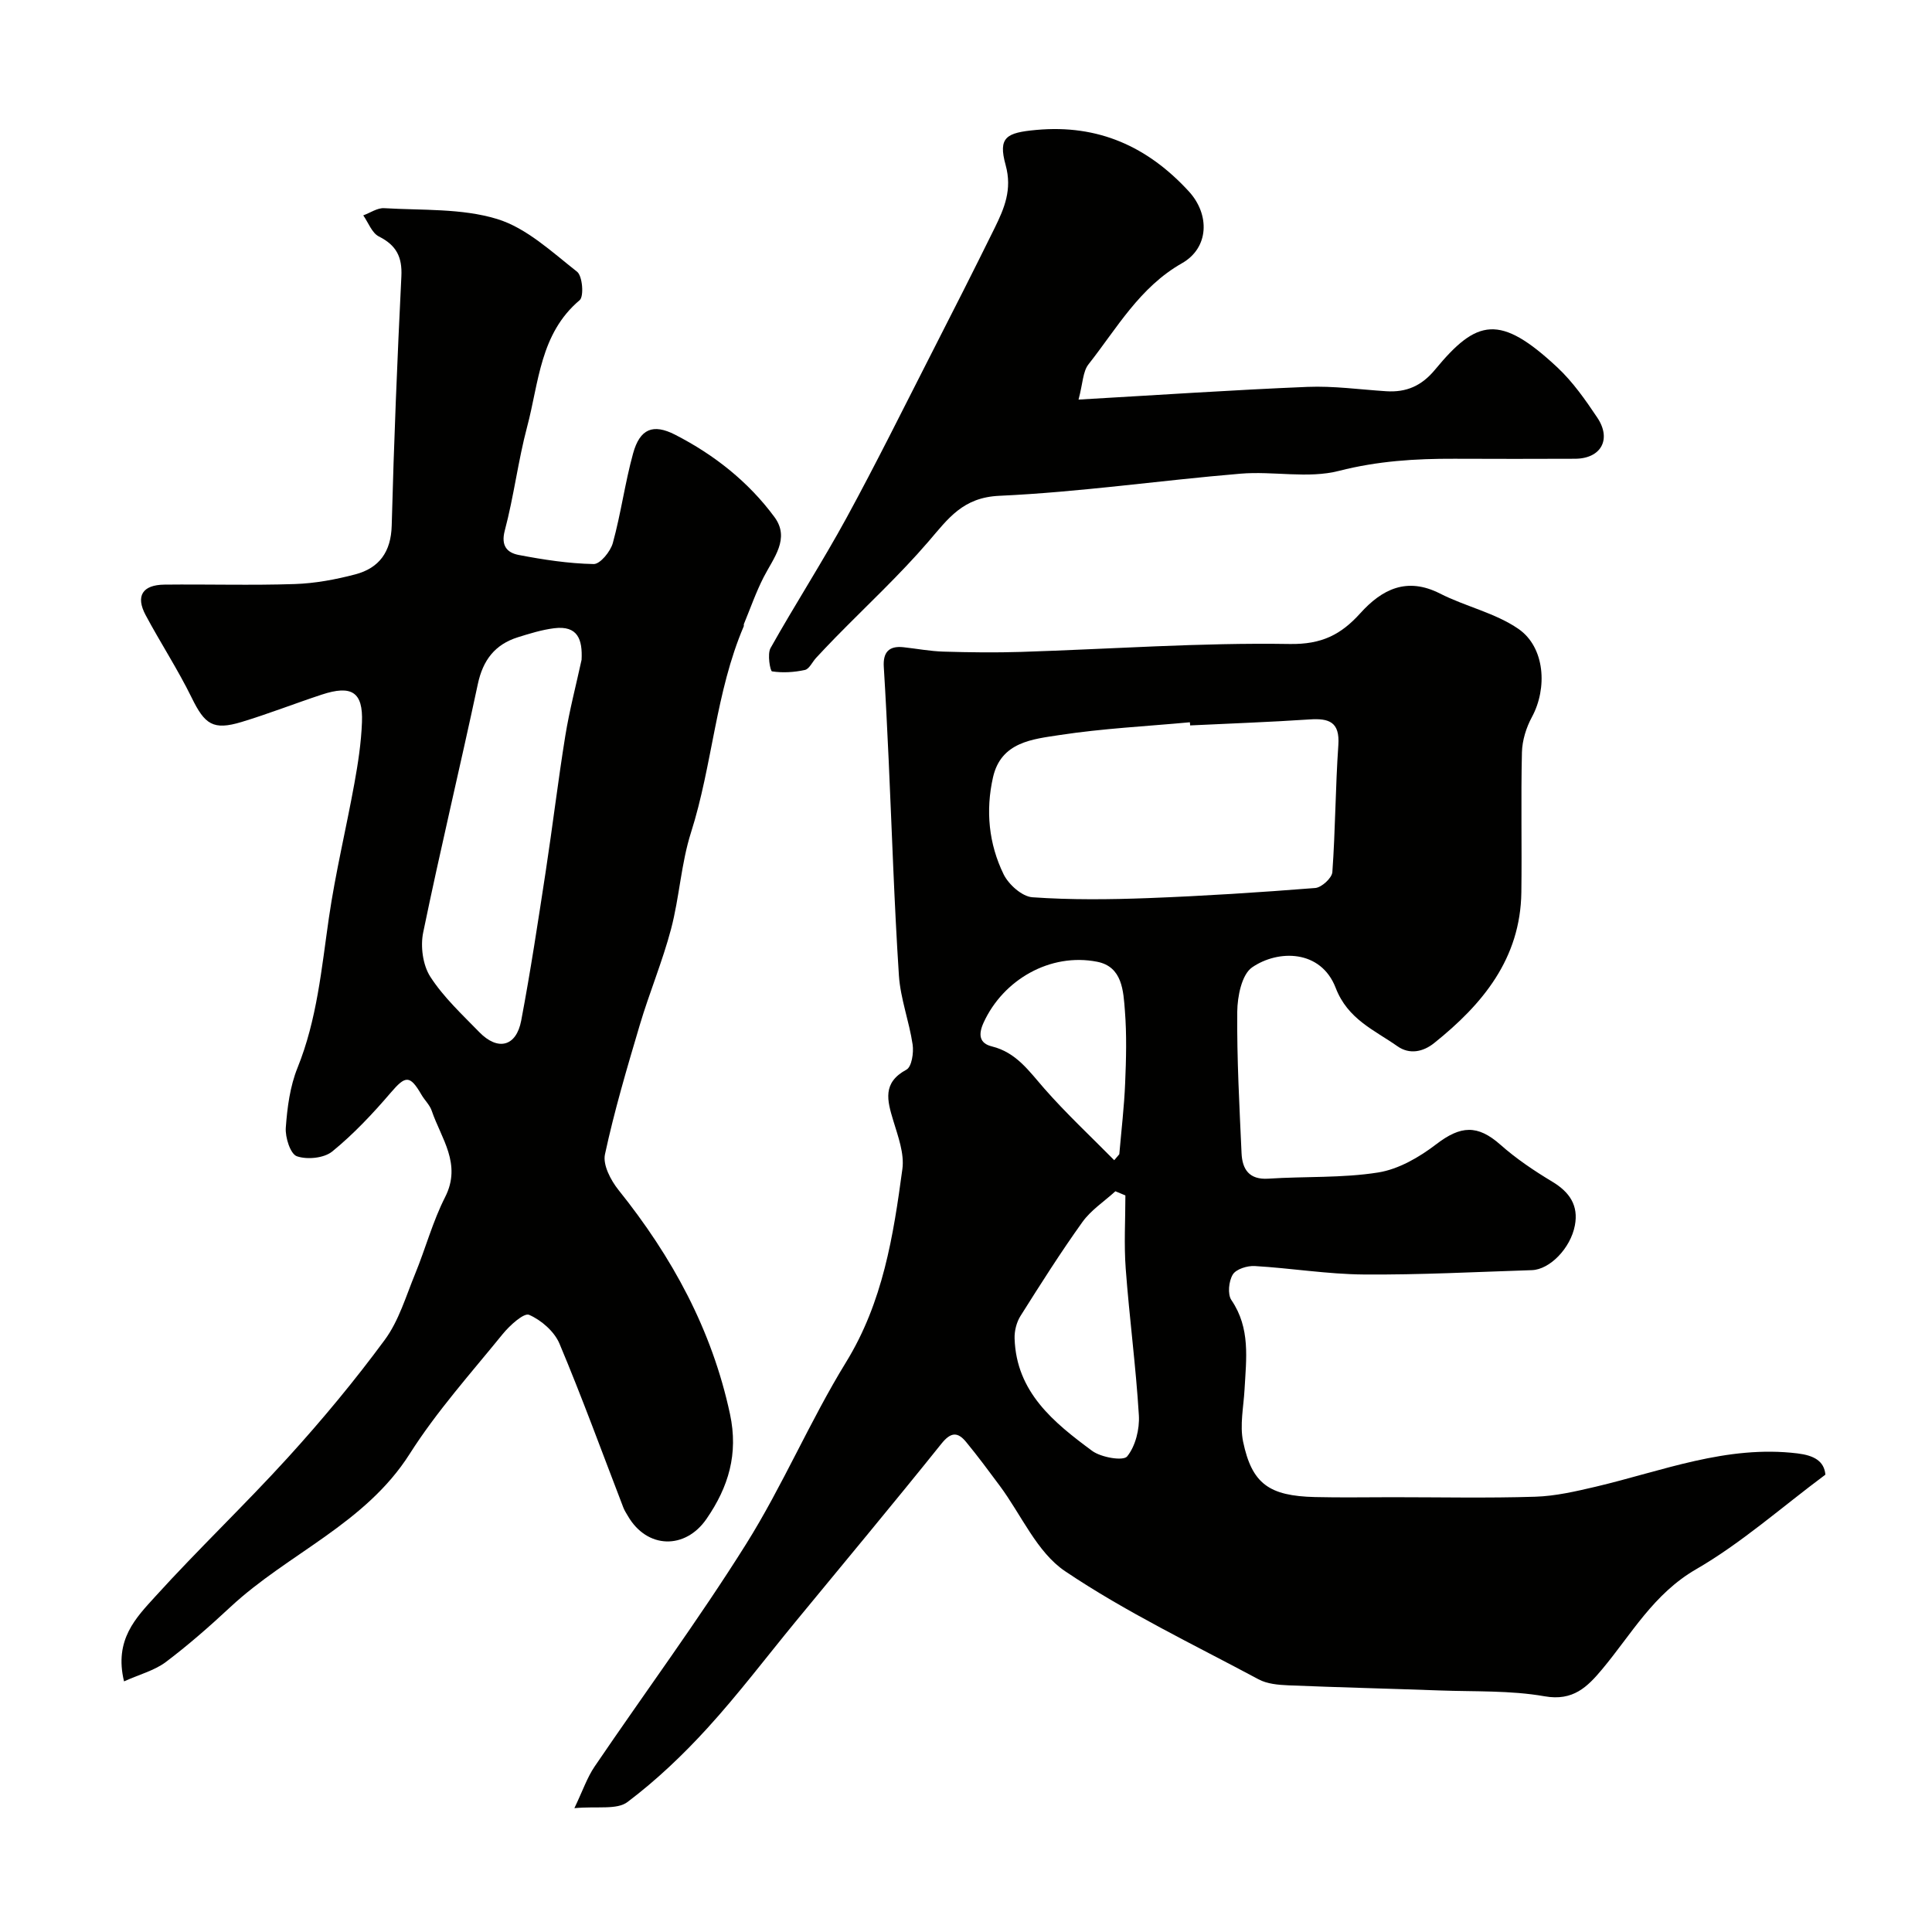 <svg enable-background="new 0 0 400 400" viewBox="0 0 400 400" xmlns="http://www.w3.org/2000/svg"><g fill="#010100"><path d="m118.92 374.36c1.75-3.66 2.65-6.36 4.19-8.62 10.43-15.36 21.49-30.32 31.35-46.04 7.6-12.12 13.21-25.48 20.71-37.68 7.63-12.42 9.79-26.13 11.66-40 .43-3.2-.9-6.74-1.88-9.99-1.27-4.19-2.3-7.86 2.72-10.57 1.09-.59 1.53-3.5 1.28-5.2-.71-4.8-2.52-9.49-2.84-14.29-.97-14.85-1.44-29.72-2.12-44.59-.3-6.43-.61-12.87-1.01-19.3-.19-3.01 1.04-4.41 4.07-4.08 2.76.3 5.52.83 8.29.91 5.36.16 10.73.23 16.08.06 18.54-.59 37.08-1.94 55.59-1.64 6.66.11 10.63-1.94 14.64-6.38 4.45-4.93 9.6-7.56 16.47-4.07 5.3 2.7 11.45 4.01 16.26 7.33 5.52 3.82 6.01 12.28 2.8 18.22-1.19 2.19-2.02 4.86-2.08 7.33-.23 9.66.01 19.33-.12 28.99-.19 13.73-8.01 23.17-18.06 31.21-2.26 1.81-5.08 2.43-7.6.65-4.81-3.38-10.27-5.57-12.78-12.08-3.07-7.97-11.94-7.94-17.3-4.25-2.16 1.49-3.05 6.03-3.08 9.19-.09 9.76.45 19.53.89 29.28.15 3.32 1.55 5.54 5.55 5.28 7.58-.5 15.28-.1 22.73-1.28 4.23-.67 8.52-3.16 12.02-5.84 5.08-3.9 8.57-4.08 13.28.08 3.28 2.91 6.99 5.4 10.76 7.67 3.58 2.15 5.46 4.93 4.67 9.06-.9 4.73-5.2 9.13-8.9 9.25-11.6.37-23.2.99-34.8.9-7.53-.06-15.04-1.31-22.58-1.75-1.54-.09-3.85.63-4.54 1.75-.84 1.37-1.12 4.09-.29 5.3 3.97 5.82 3.07 12.15 2.72 18.5-.2 3.61-1.01 7.37-.3 10.81 1.83 8.73 5.38 11.24 14.9 11.47 5.33.13 10.66.03 16 .03 9.87 0 19.74.21 29.59-.1 4.19-.13 8.39-1.11 12.5-2.07 13.77-3.25 27.14-8.68 41.78-6.9 3.42.42 5.53 1.57 5.79 4.4-9.13 6.8-17.39 14.16-26.76 19.58-8.85 5.12-13.39 13.45-19.47 20.72-3.04 3.63-6 6.63-11.9 5.59-7.1-1.25-14.49-.94-21.76-1.21-10.43-.38-20.87-.63-31.3-1.06-2.09-.09-4.4-.29-6.18-1.25-13.49-7.23-27.41-13.87-40.06-22.39-5.82-3.92-9.05-11.67-13.5-17.66-2.28-3.07-4.56-6.15-6.99-9.1-1.72-2.08-3.13-2.08-5.08.35-9.96 12.42-20.16 24.64-30.27 36.93-6.04 7.35-11.8 14.96-18.2 21.98-5.05 5.54-10.56 10.78-16.52 15.28-2.2 1.69-6.28.85-11.02 1.29zm127.49-224.17c-.02-.22-.04-.43-.06-.65-8.99.83-18.04 1.28-26.95 2.64-5.59.86-12.15 1.41-13.81 8.76-1.56 6.9-.88 13.77 2.2 20.08 1.04 2.12 3.82 4.6 5.96 4.75 7.98.56 16.03.47 24.03.17 11.52-.44 23.03-1.18 34.53-2.09 1.31-.1 3.46-2.07 3.54-3.29.63-8.75.63-17.54 1.24-26.3.33-4.79-1.92-5.58-5.94-5.31-8.23.55-16.49.84-24.74 1.24zm-13.41 97.31c-.69-.29-1.38-.57-2.07-.86-2.3 2.1-5.05 3.89-6.83 6.37-4.52 6.31-8.68 12.88-12.82 19.45-.82 1.3-1.27 3.1-1.22 4.65.35 11.13 8.11 17.4 16.05 23.27 1.85 1.37 6.44 2.15 7.25 1.16 1.73-2.13 2.6-5.65 2.43-8.51-.61-10.13-1.97-20.21-2.72-30.34-.38-5.04-.07-10.13-.07-15.19zm-2.31-7.29c.35-.41.7-.82 1.05-1.24.42-4.91 1.01-9.81 1.21-14.73.21-4.98.34-9.99-.05-14.95-.32-4.12-.51-9.14-5.75-10.17-9.7-1.9-19.43 3.7-23.5 12.59-1.16 2.53-.86 4.31 1.72 4.94 5.05 1.25 7.67 5.11 10.82 8.7 4.56 5.2 9.64 9.93 14.5 14.86z"/><path d="m25.68 348.11c-2.1-8.66 2.53-13.22 6.47-17.57 8.92-9.83 18.57-19 27.5-28.82 7.06-7.77 13.8-15.88 20.02-24.33 2.91-3.95 4.37-9.01 6.28-13.65 2.16-5.27 3.64-10.85 6.21-15.9 3.49-6.87-.82-12.11-2.78-17.88-.41-1.2-1.45-2.16-2.11-3.29-2.41-4.16-3.32-4.01-6.39-.42-3.72 4.34-7.68 8.56-12.09 12.15-1.7 1.39-5.2 1.73-7.33.99-1.34-.47-2.43-3.9-2.29-5.9.3-4.19.87-8.56 2.43-12.42 4.04-10.01 4.97-20.53 6.49-31.02 1.36-9.34 3.59-18.54 5.28-27.84.76-4.18 1.41-8.42 1.57-12.66.25-6.27-2.11-7.79-8.35-5.73-5.55 1.83-11 3.97-16.58 5.66-5.89 1.78-7.61.51-10.32-5.02-2.87-5.86-6.46-11.35-9.54-17.11-2.11-3.95-.66-6.26 3.89-6.31 9-.1 18 .18 26.99-.12 4.2-.14 8.45-.93 12.52-2 4.97-1.31 7.41-4.66 7.55-10.13.45-17.2 1.15-34.39 2-51.57.2-4.03-1.05-6.45-4.66-8.26-1.44-.73-2.18-2.87-3.23-4.37 1.44-.52 2.91-1.57 4.32-1.49 7.84.47 16.05 0 23.39 2.24 6.09 1.86 11.34 6.82 16.56 10.92 1.12.88 1.45 5.11.53 5.89-8.22 6.93-8.43 17.05-10.87 26.2-1.88 7.07-2.75 14.42-4.63 21.49-.86 3.25.56 4.61 2.89 5.06 5.12.98 10.33 1.78 15.51 1.88 1.34.03 3.49-2.6 3.97-4.36 1.68-6.1 2.51-12.43 4.19-18.53 1.41-5.12 4.13-6.23 8.7-3.89 8.1 4.15 15.19 9.75 20.58 17.06 3.28 4.45-.21 8.46-2.25 12.45-1.59 3.11-2.74 6.44-4.08 9.68-.06.15.02.35-.04.49-5.83 13.65-6.45 28.63-10.91 42.66-2.06 6.46-2.4 13.44-4.14 20.02-1.78 6.73-4.5 13.2-6.48 19.88-2.63 8.86-5.26 17.74-7.2 26.76-.47 2.19 1.21 5.38 2.81 7.38 11.07 13.81 19.33 28.88 23.08 46.4 1.76 8.25-.31 15.07-4.85 21.67-4.43 6.45-12.34 6.23-16.28-.56-.33-.57-.7-1.12-.94-1.73-4.37-11.34-8.53-22.78-13.24-33.98-1.06-2.51-3.77-4.87-6.29-5.96-1.08-.46-4.02 2.21-5.46 3.98-6.6 8.13-13.66 16-19.25 24.8-9.21 14.51-25.2 20.62-37.1 31.69-4.33 4.03-8.79 7.95-13.51 11.5-2.34 1.7-5.36 2.49-8.54 3.92zm94.73-211.51c.21-4.18-.76-7.14-5.68-6.53-2.55.32-5.06 1.1-7.52 1.87-4.74 1.49-7.23 4.74-8.28 9.69-3.66 17.16-7.77 34.23-11.31 51.41-.6 2.89-.09 6.76 1.47 9.18 2.73 4.24 6.57 7.8 10.13 11.46 3.85 3.96 7.67 3.02 8.69-2.38 1.94-10.24 3.49-20.55 5.07-30.85 1.43-9.36 2.55-18.76 4.06-28.11.86-5.29 2.23-10.49 3.37-15.74z"/><path d="m223.3 82.73c16.74-.96 32.06-2 47.4-2.63 5.41-.22 10.86.55 16.28.9 4.18.27 7.35-1.09 10.15-4.49 8.63-10.45 13.38-11.6 25.33-.42 3.19 2.99 5.79 6.71 8.24 10.37 3.02 4.51.76 8.5-4.6 8.52-8.33.04-16.65.03-24.98 0-8.06-.03-15.9.46-23.9 2.51-6.41 1.65-13.59.01-20.37.58-16.66 1.39-33.26 3.82-49.95 4.58-7.55.34-10.57 4.69-14.64 9.43-6.02 7-12.83 13.31-19.3 19.92-1.36 1.39-2.69 2.8-4.01 4.22-.78.85-1.4 2.29-2.31 2.49-2.21.48-4.59.63-6.8.29-.38-.06-1.01-3.58-.31-4.82 5.09-9.07 10.74-17.82 15.72-26.94 6.15-11.28 11.85-22.8 17.69-34.24 4.38-8.57 8.73-17.15 12.99-25.79 2-4.07 3.67-7.96 2.28-13.02-1.61-5.81.14-6.72 6.34-7.29 12.84-1.18 23.07 3.45 31.59 12.73 4.39 4.79 4.19 11.67-1.41 14.86-8.79 4.99-13.48 13.47-19.37 20.94-1.18 1.5-1.16 3.93-2.06 7.3z"/></g></svg>